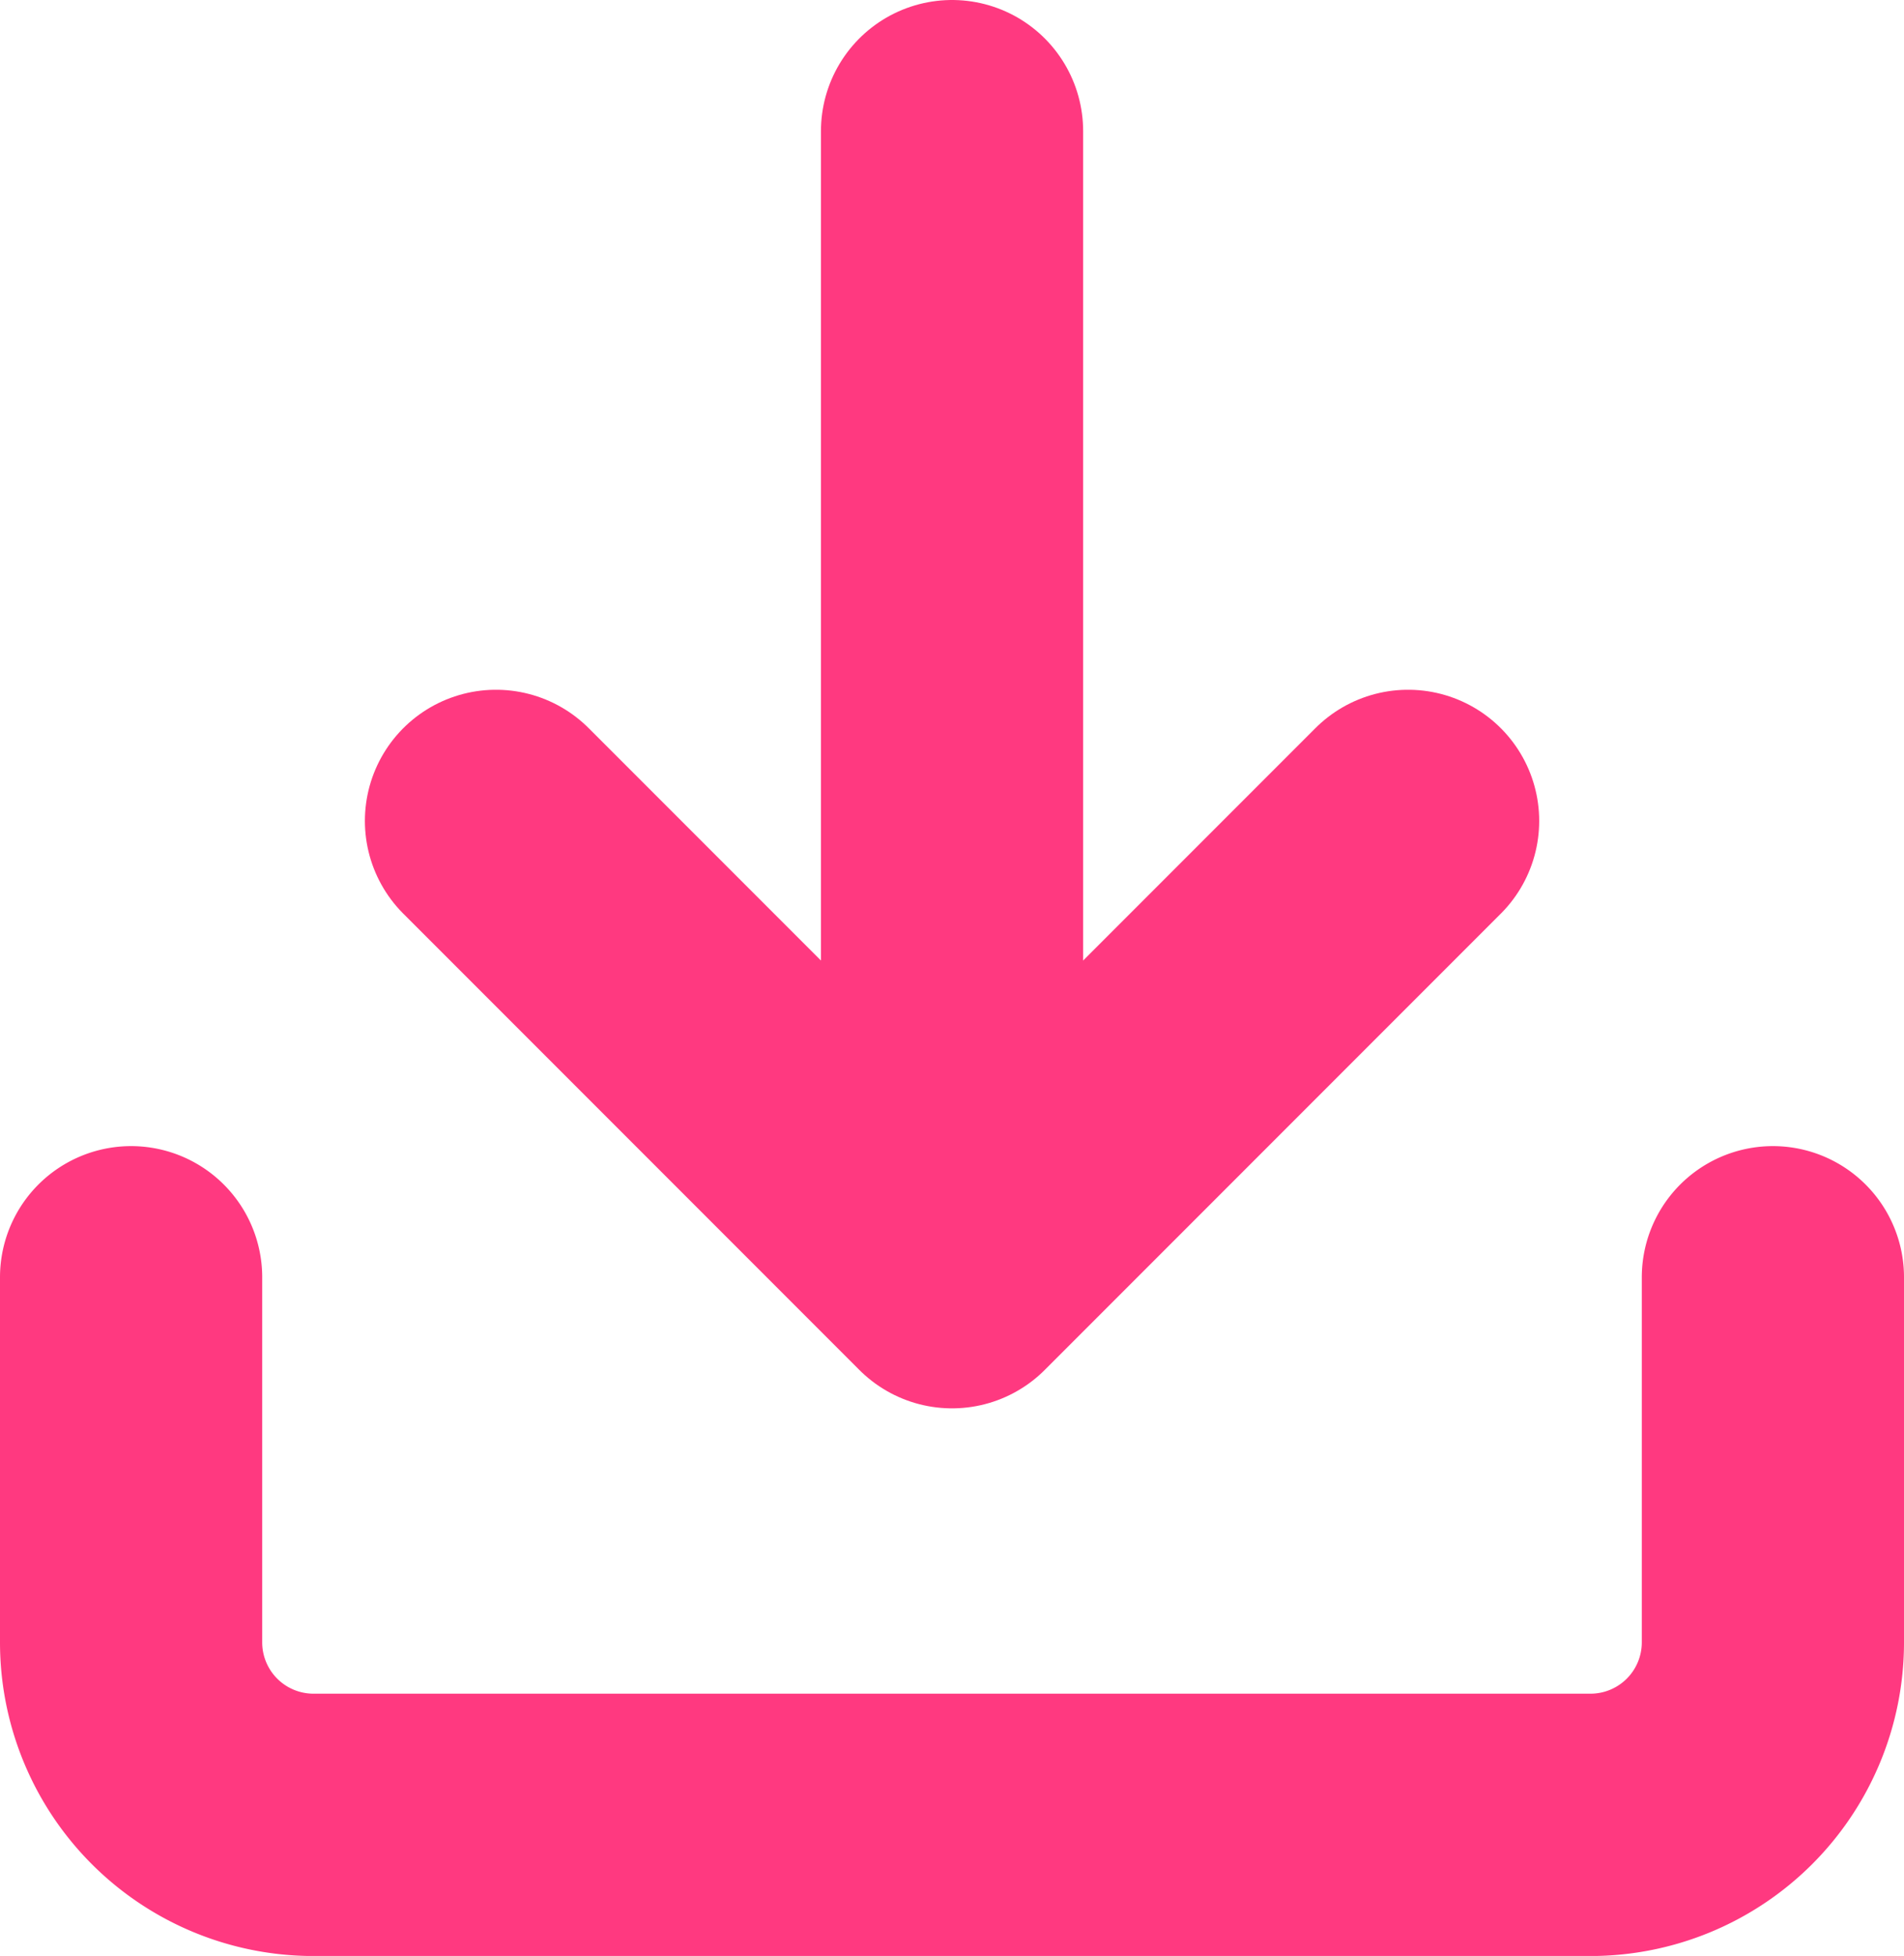 <svg xmlns="http://www.w3.org/2000/svg" width="21.785" height="22.368" viewBox="0 0 21.785 22.368">
  <g id="Group_1612" data-name="Group 1612" transform="translate(-1.5 -0.868)">
    <path id="Path_3821" data-name="Path 3821" d="M21.785,15v4.175A2.087,2.087,0,0,1,19.7,21.262H5.087A2.087,2.087,0,0,1,3,19.175V15" transform="translate(0 0.475)" fill="none" stroke="#ff3980" stroke-linecap="round" stroke-linejoin="round" stroke-width="3"/>
    <path id="Path_3822" data-name="Path 3822" d="M7,10l5.218,5.218L17.436,10" transform="translate(0.175 0.256)" fill="none" stroke="#ff3980" stroke-linecap="round" stroke-linejoin="round" stroke-width="3"/>
    <line id="Line_4" data-name="Line 4" y1="13" transform="translate(12.393 2.368)" fill="none" stroke="#ff3980" stroke-linecap="round" stroke-linejoin="round" stroke-width="3"/>
  </g>
</svg>
